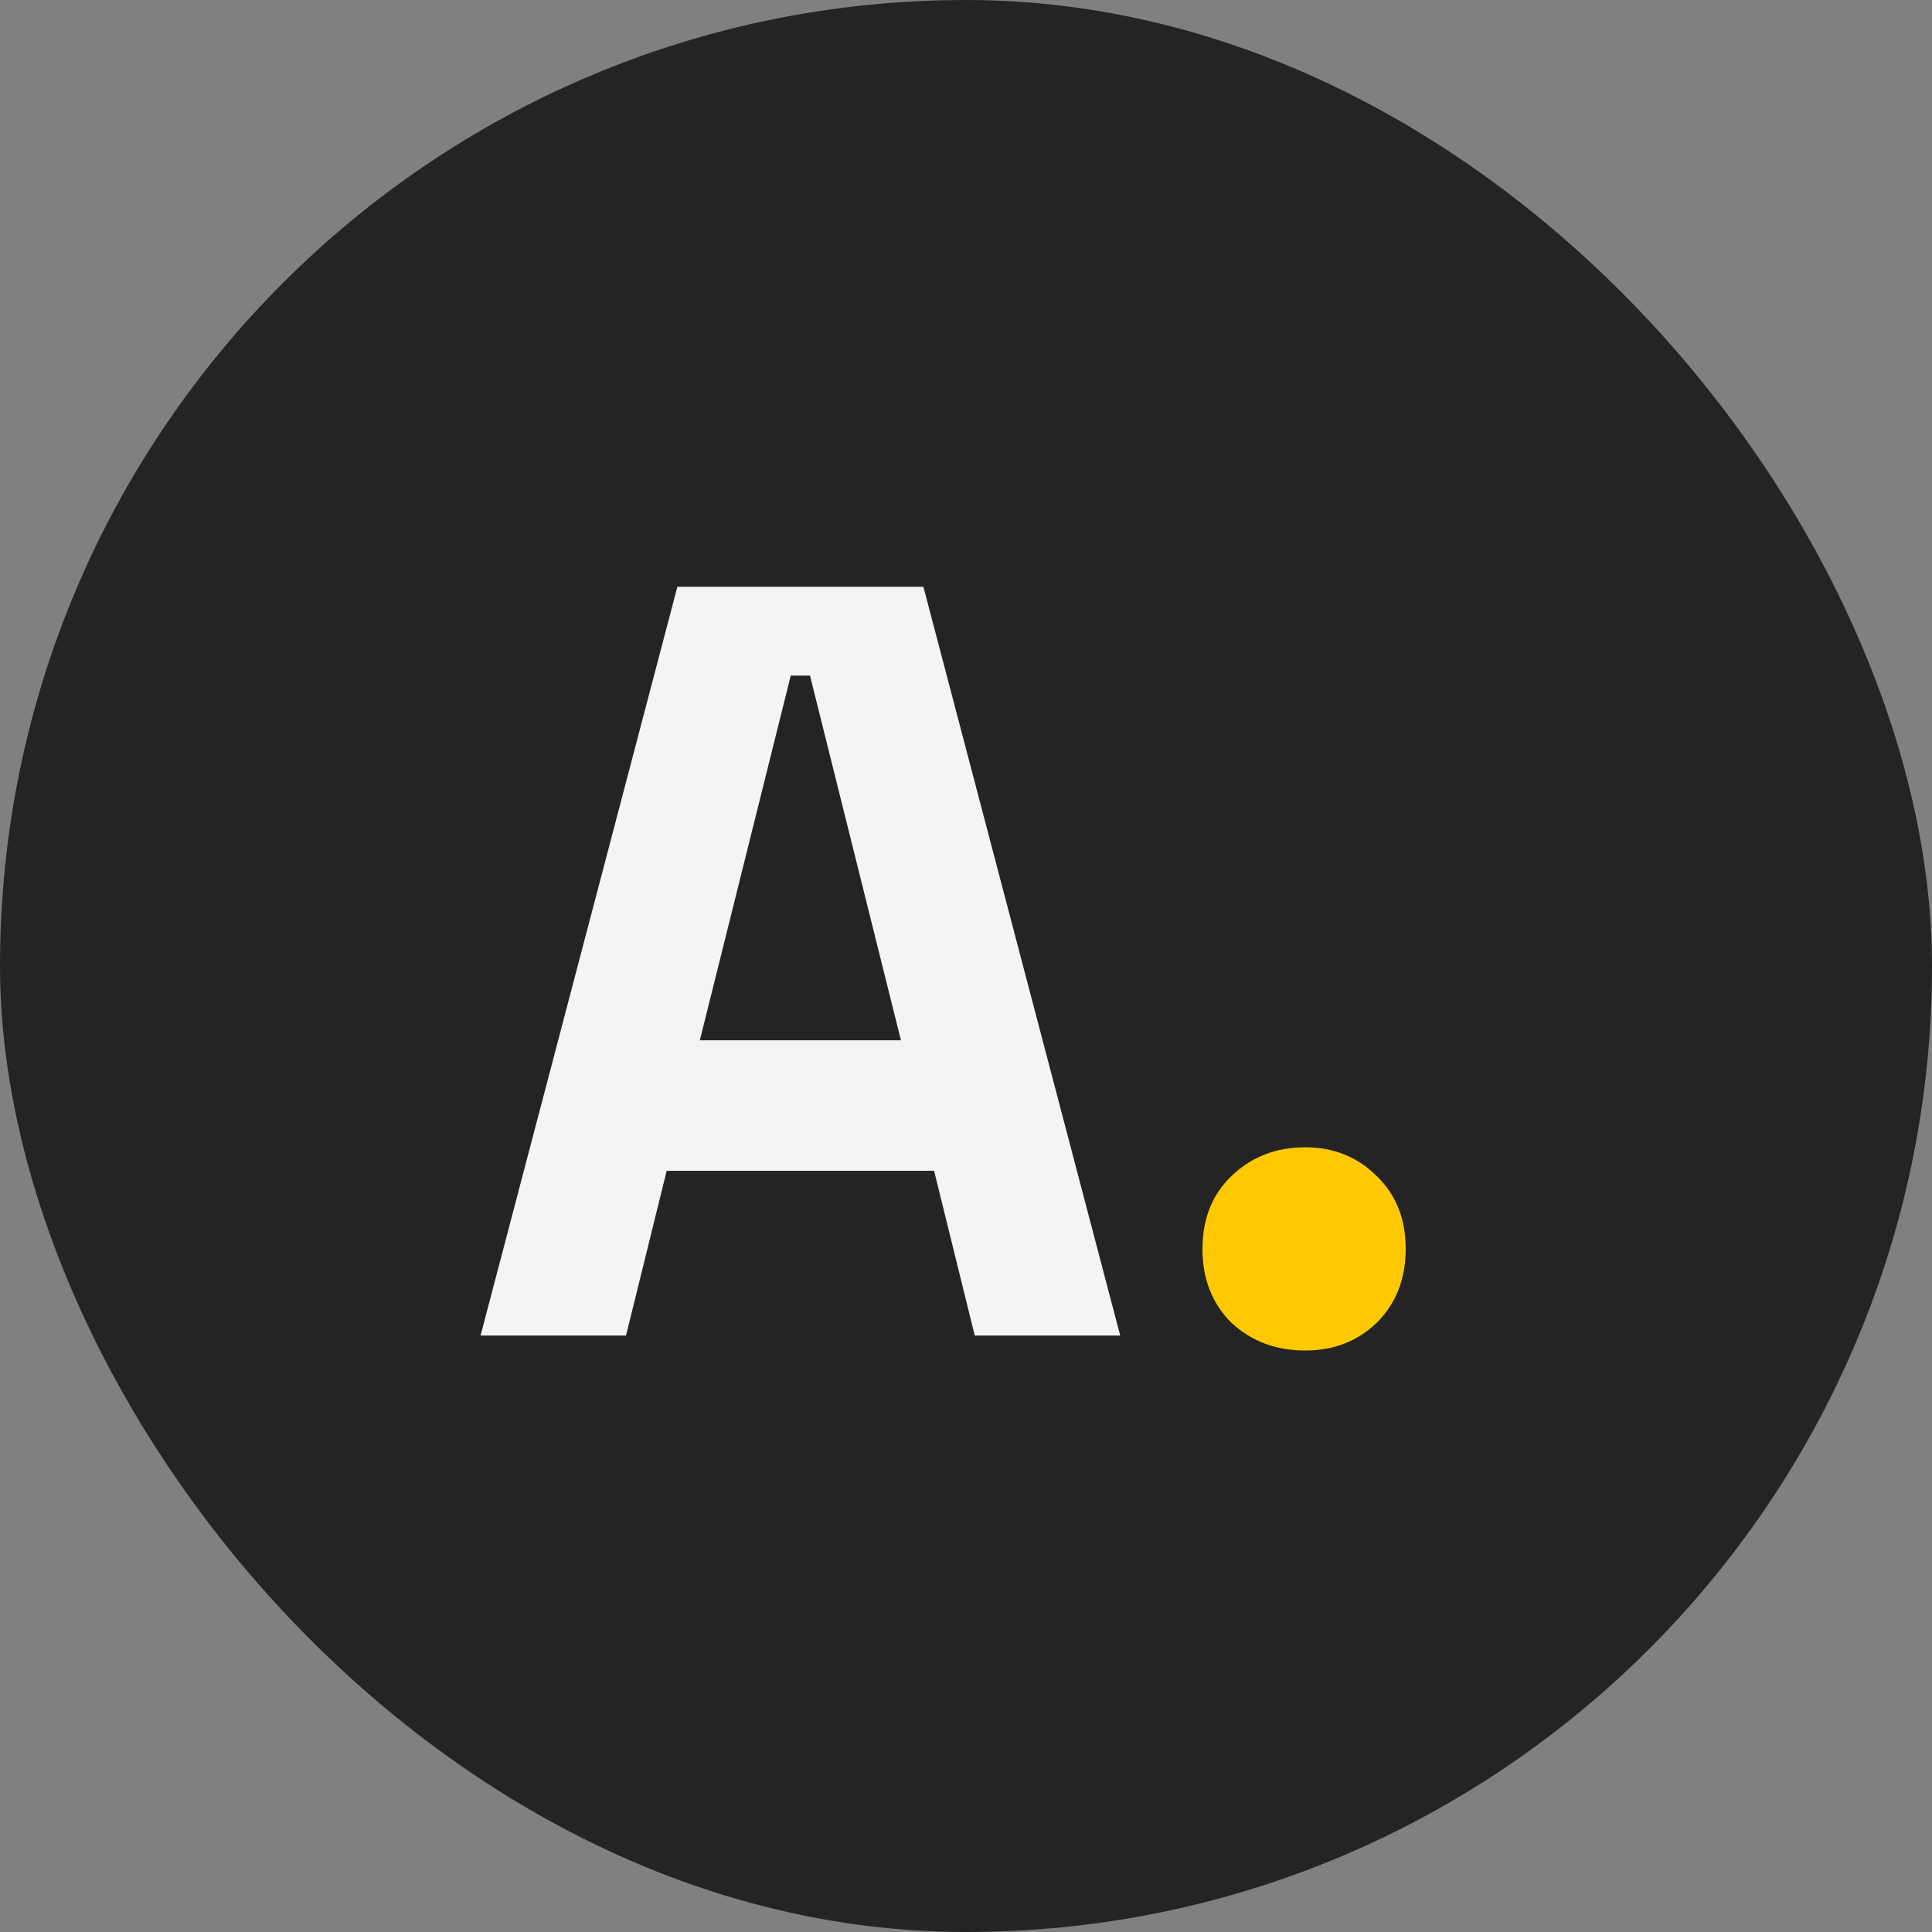 <svg width="600" height="600" viewBox="0 0 600 600" fill="none" xmlns="http://www.w3.org/2000/svg">
<rect x="0" y="0" width="600" height="600" fill="#808080" stroke="none"/>
<rect width="600" height="600" rx="300" fill="#242424"/>
<path d="M149.24 414.765L210.364 182.229H286.769L347.892 414.765H302.714L290.091 363.607H207.042L194.419 414.765H149.24ZM217.34 323.079H279.793L251.556 209.801H245.577L217.34 323.079Z" fill="#F4F4F4"/>
<path d="M405.325 419.415C396.245 419.415 388.605 416.536 382.404 410.778C376.424 404.799 373.435 397.158 373.435 387.857C373.435 378.555 376.424 371.026 382.404 365.268C388.605 359.288 396.245 356.298 405.325 356.298C414.184 356.298 421.603 359.288 427.582 365.268C433.562 371.026 436.552 378.555 436.552 387.857C436.552 397.158 433.562 404.799 427.582 410.778C421.603 416.536 414.184 419.415 405.325 419.415Z" fill="#FEC901"/>
</svg>
